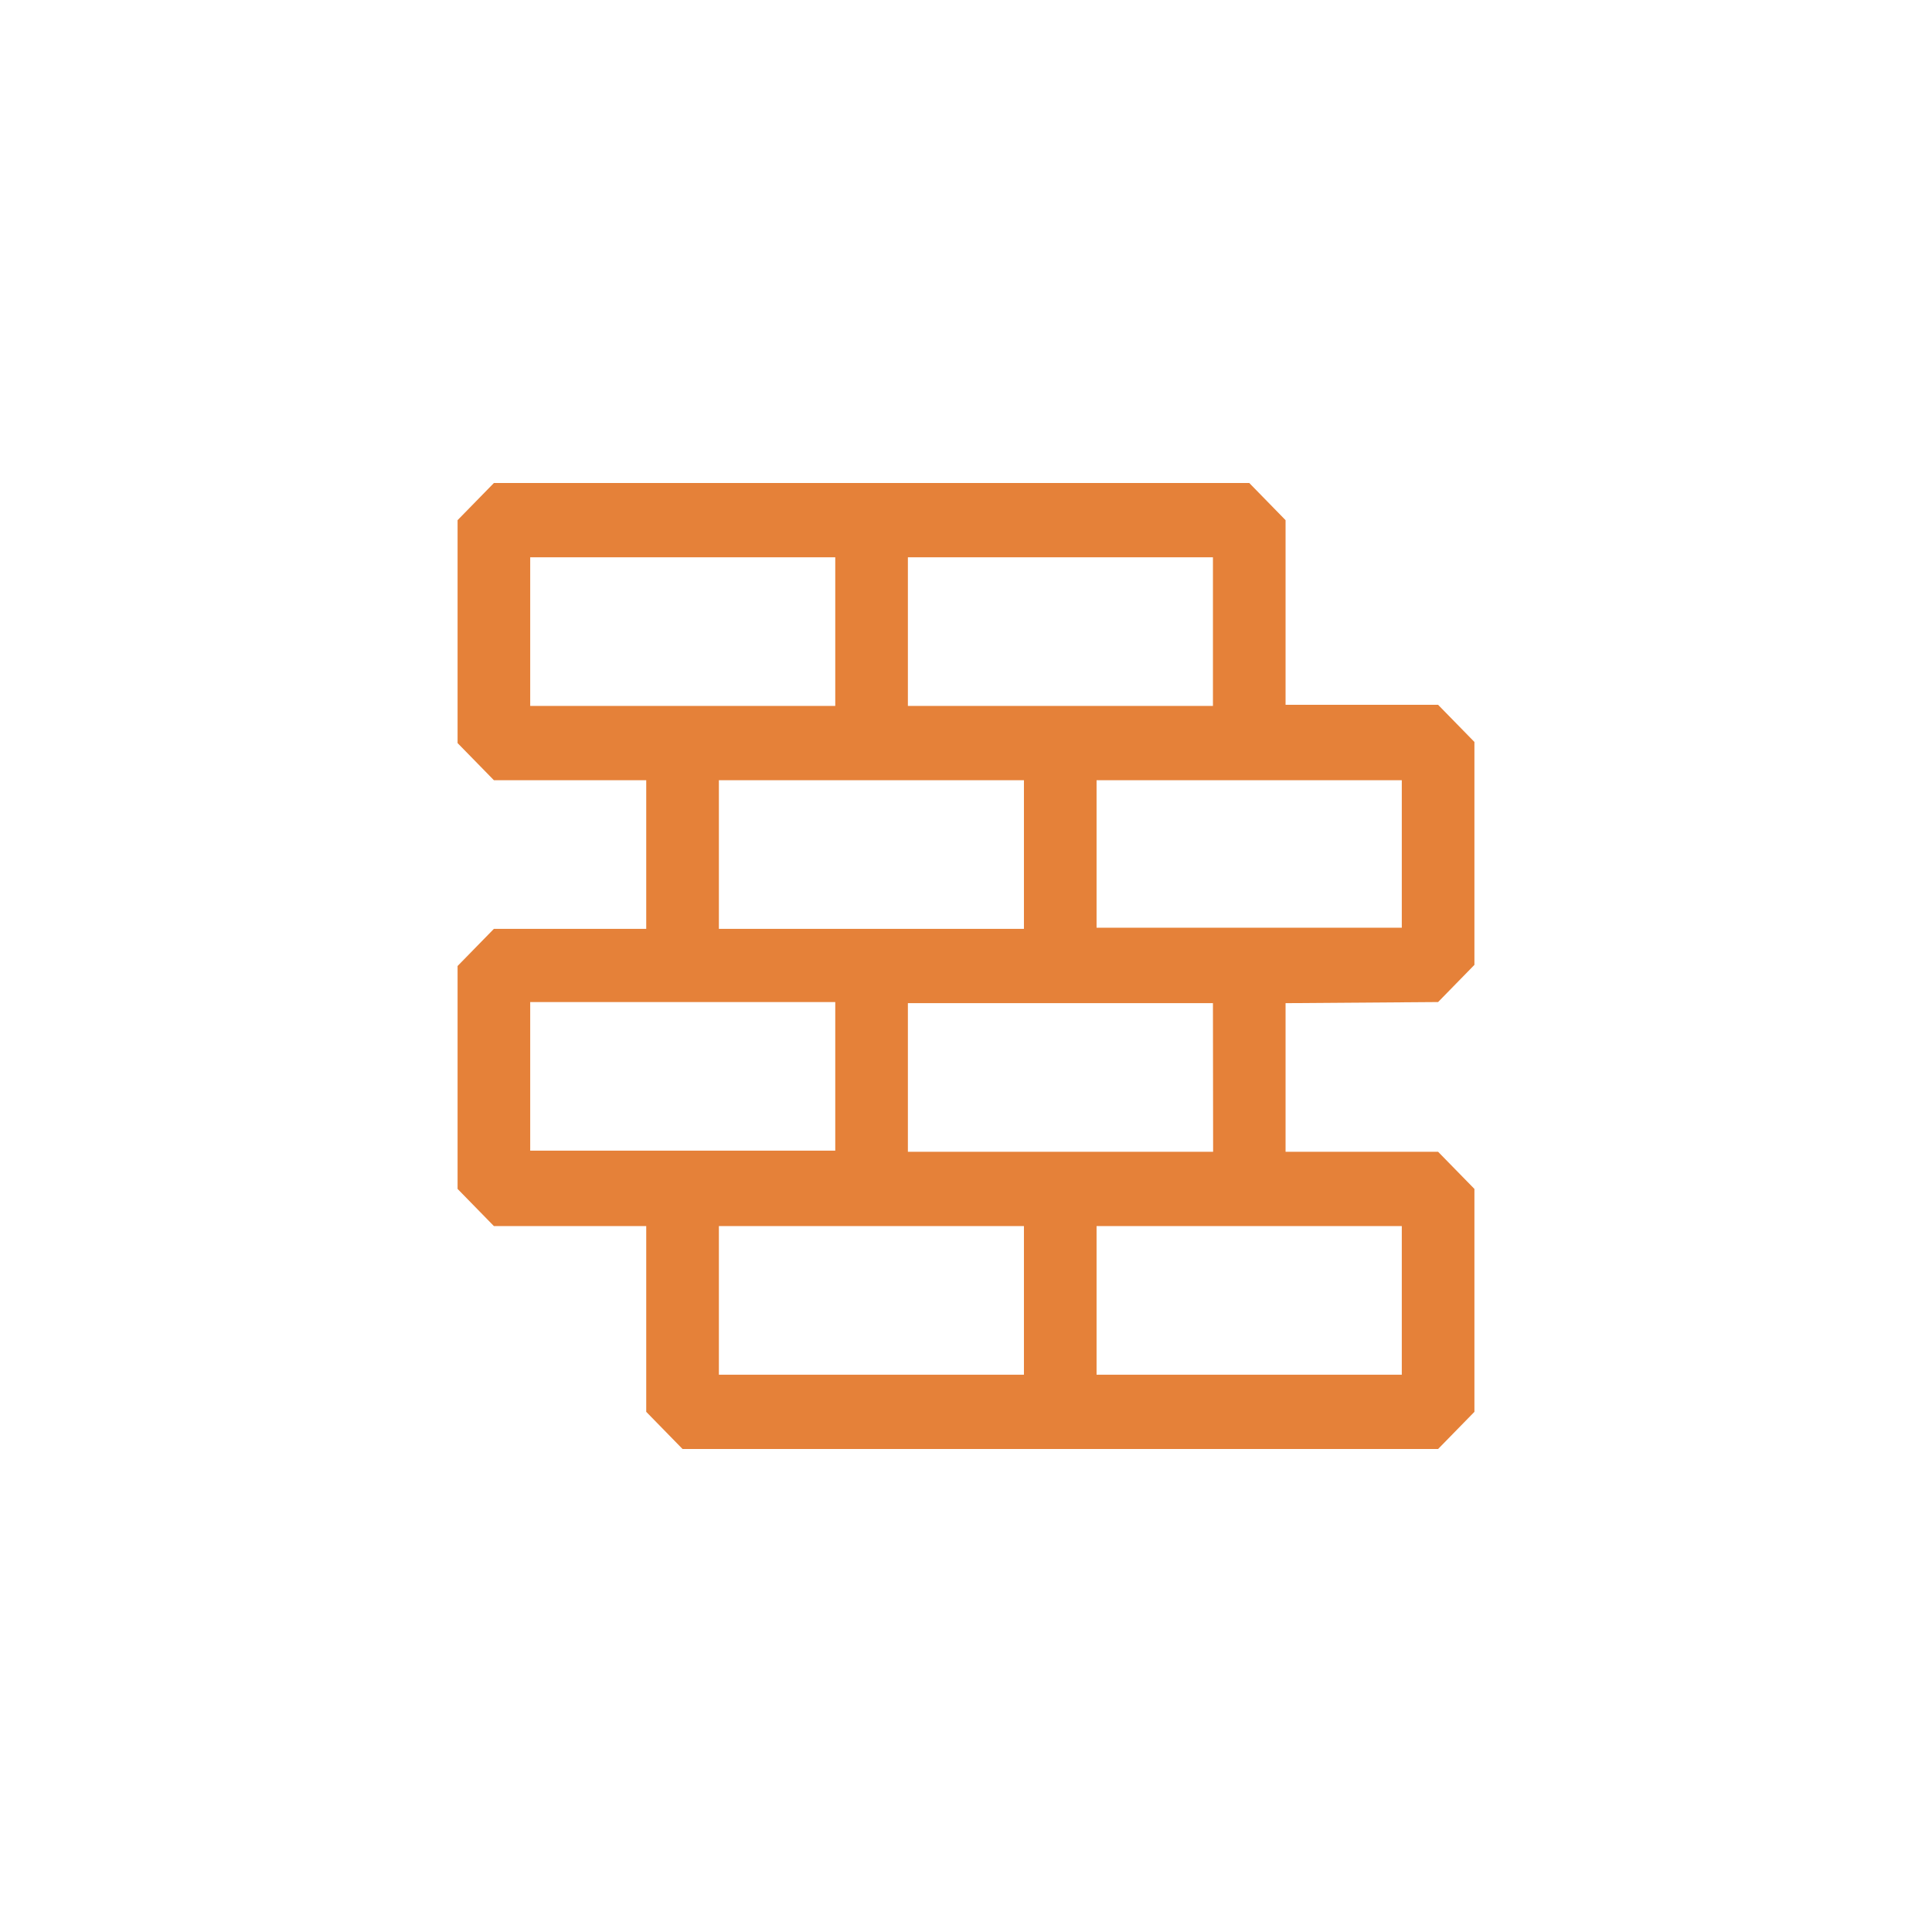 <svg xmlns="http://www.w3.org/2000/svg" xmlns:xlink="http://www.w3.org/1999/xlink" fill="none" version="1.1" width="76" height="76" viewBox="0 0 76 76"><defs><clipPath id="master_svg0_330_42764"><rect x="0" y="0" width="76" height="76" rx="0"/></clipPath></defs><g clip-path="url(#master_svg0_330_42764)"><g><path d="M56.571,39.418L58,37.956L58,29.187L56.571,27.725L50.571,27.725L50.571,20.462L49.143,19L19.429,19L18,20.462L18,29.231L19.429,30.692L25.421,30.692L25.421,36.538L19.429,36.538L18,38L18,46.769L19.429,48.231L25.421,48.231L25.421,55.538L26.85,57L56.571,57L58,55.538L58,46.769L56.571,45.308L50.571,45.308L50.571,39.462L56.571,39.418ZM55.143,36.495L43.136,36.495L43.136,30.692L49.143,30.692L55.143,30.692L55.143,36.495ZM47.714,21.923L47.714,27.769L35.714,27.769L35.714,21.923L47.714,21.923ZM20.857,21.923L32.857,21.923L32.857,27.769L26.85,27.769L20.857,27.769L20.857,21.923ZM28.279,30.692L40.279,30.692L40.279,36.538L28.279,36.538L28.279,30.692ZM20.857,39.418L32.857,39.418L32.857,45.264L26.85,45.264L20.857,45.264L20.857,39.418ZM28.279,54.077L28.279,48.231L40.279,48.231L40.279,54.077L28.279,54.077ZM55.143,54.077L43.136,54.077L43.136,48.231L49.143,48.231L55.143,48.231L55.143,54.077ZM47.721,45.308L35.714,45.308L35.714,39.462L47.714,39.462L47.721,45.308Z" fill="#E58139" fill-opacity="1"/></g></g></svg>